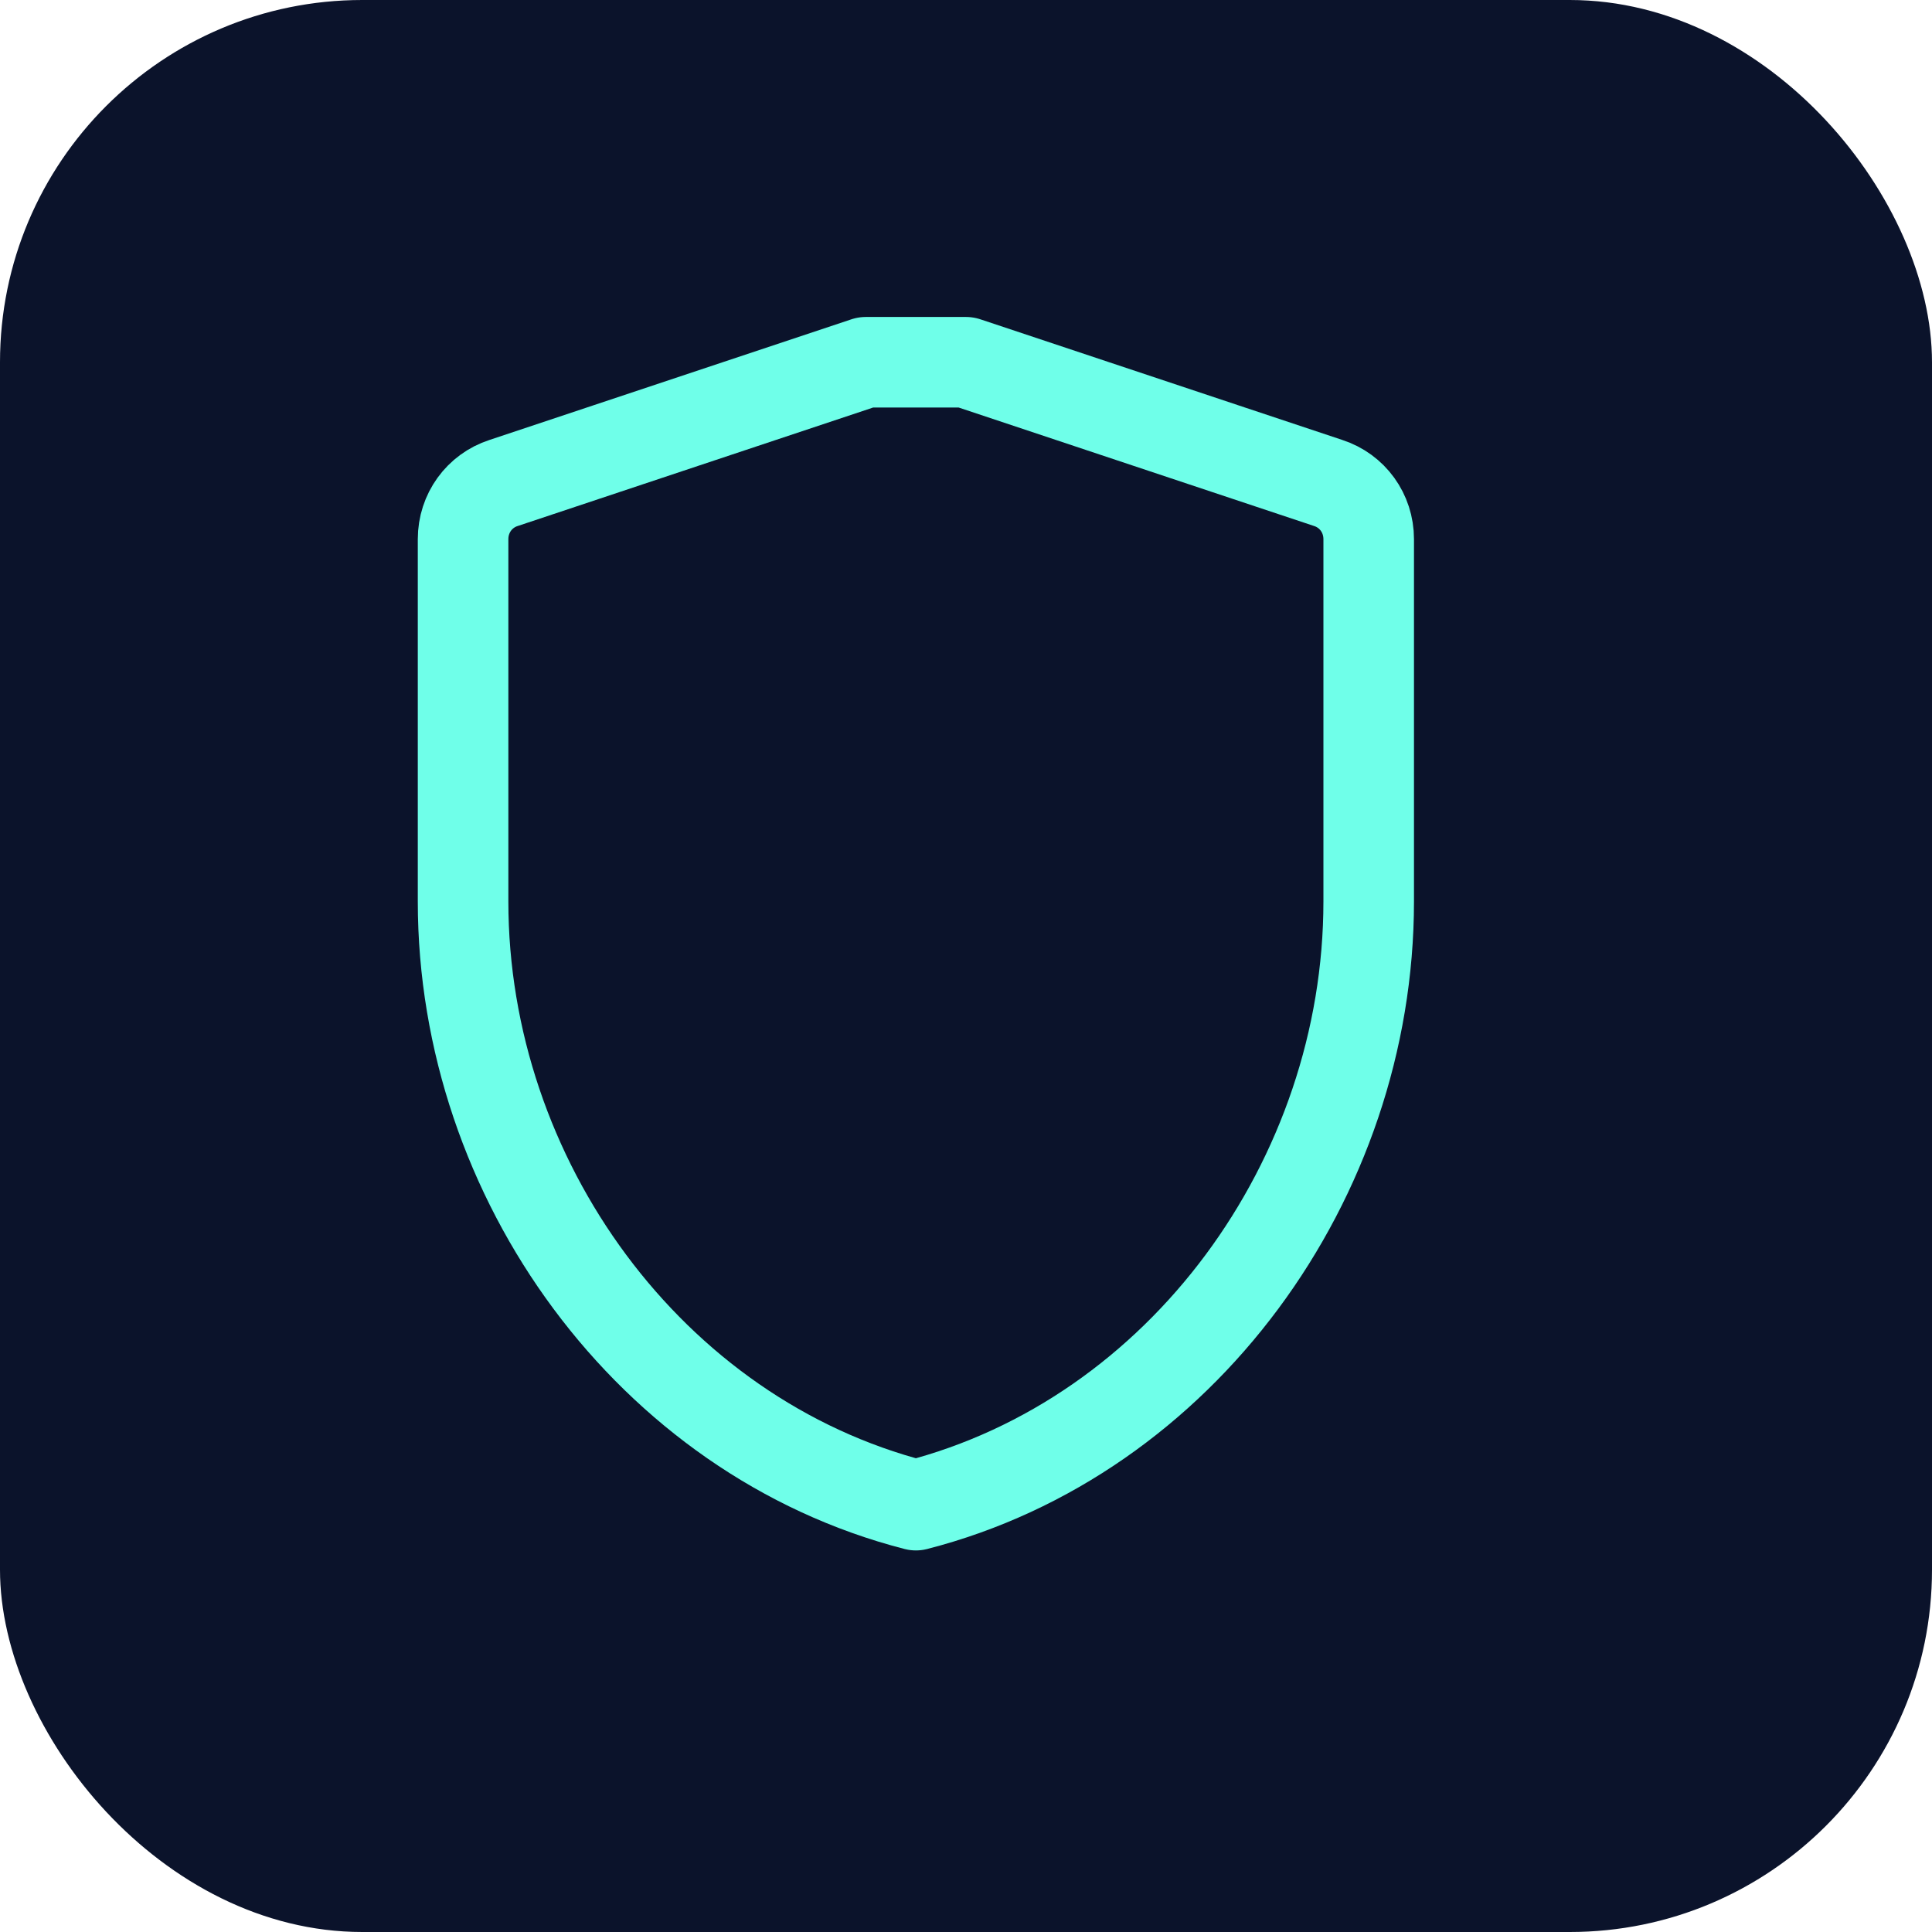 <svg width="32" height="32" viewBox="0 0 32 32" xmlns="http://www.w3.org/2000/svg">
  <!-- Midnight background -->
  <rect width="32" height="32" rx="6" fill="#0B132B"/>
  
  <!-- Shield icon centered and using aqua color -->
  <path 
    d="M16 6l6 2c.4.13.67.5.67.93v6c0 4.6-3.1 8.87-7.5 10-4.4-1.13-7.5-5.4-7.5-10v-6c0-.43.27-.8.67-.93l6-2z" 
    fill="none" 
    stroke="#6FFFE9" 
    stroke-width="1.5" 
    stroke-linecap="round" 
    stroke-linejoin="round"
  />
</svg> 